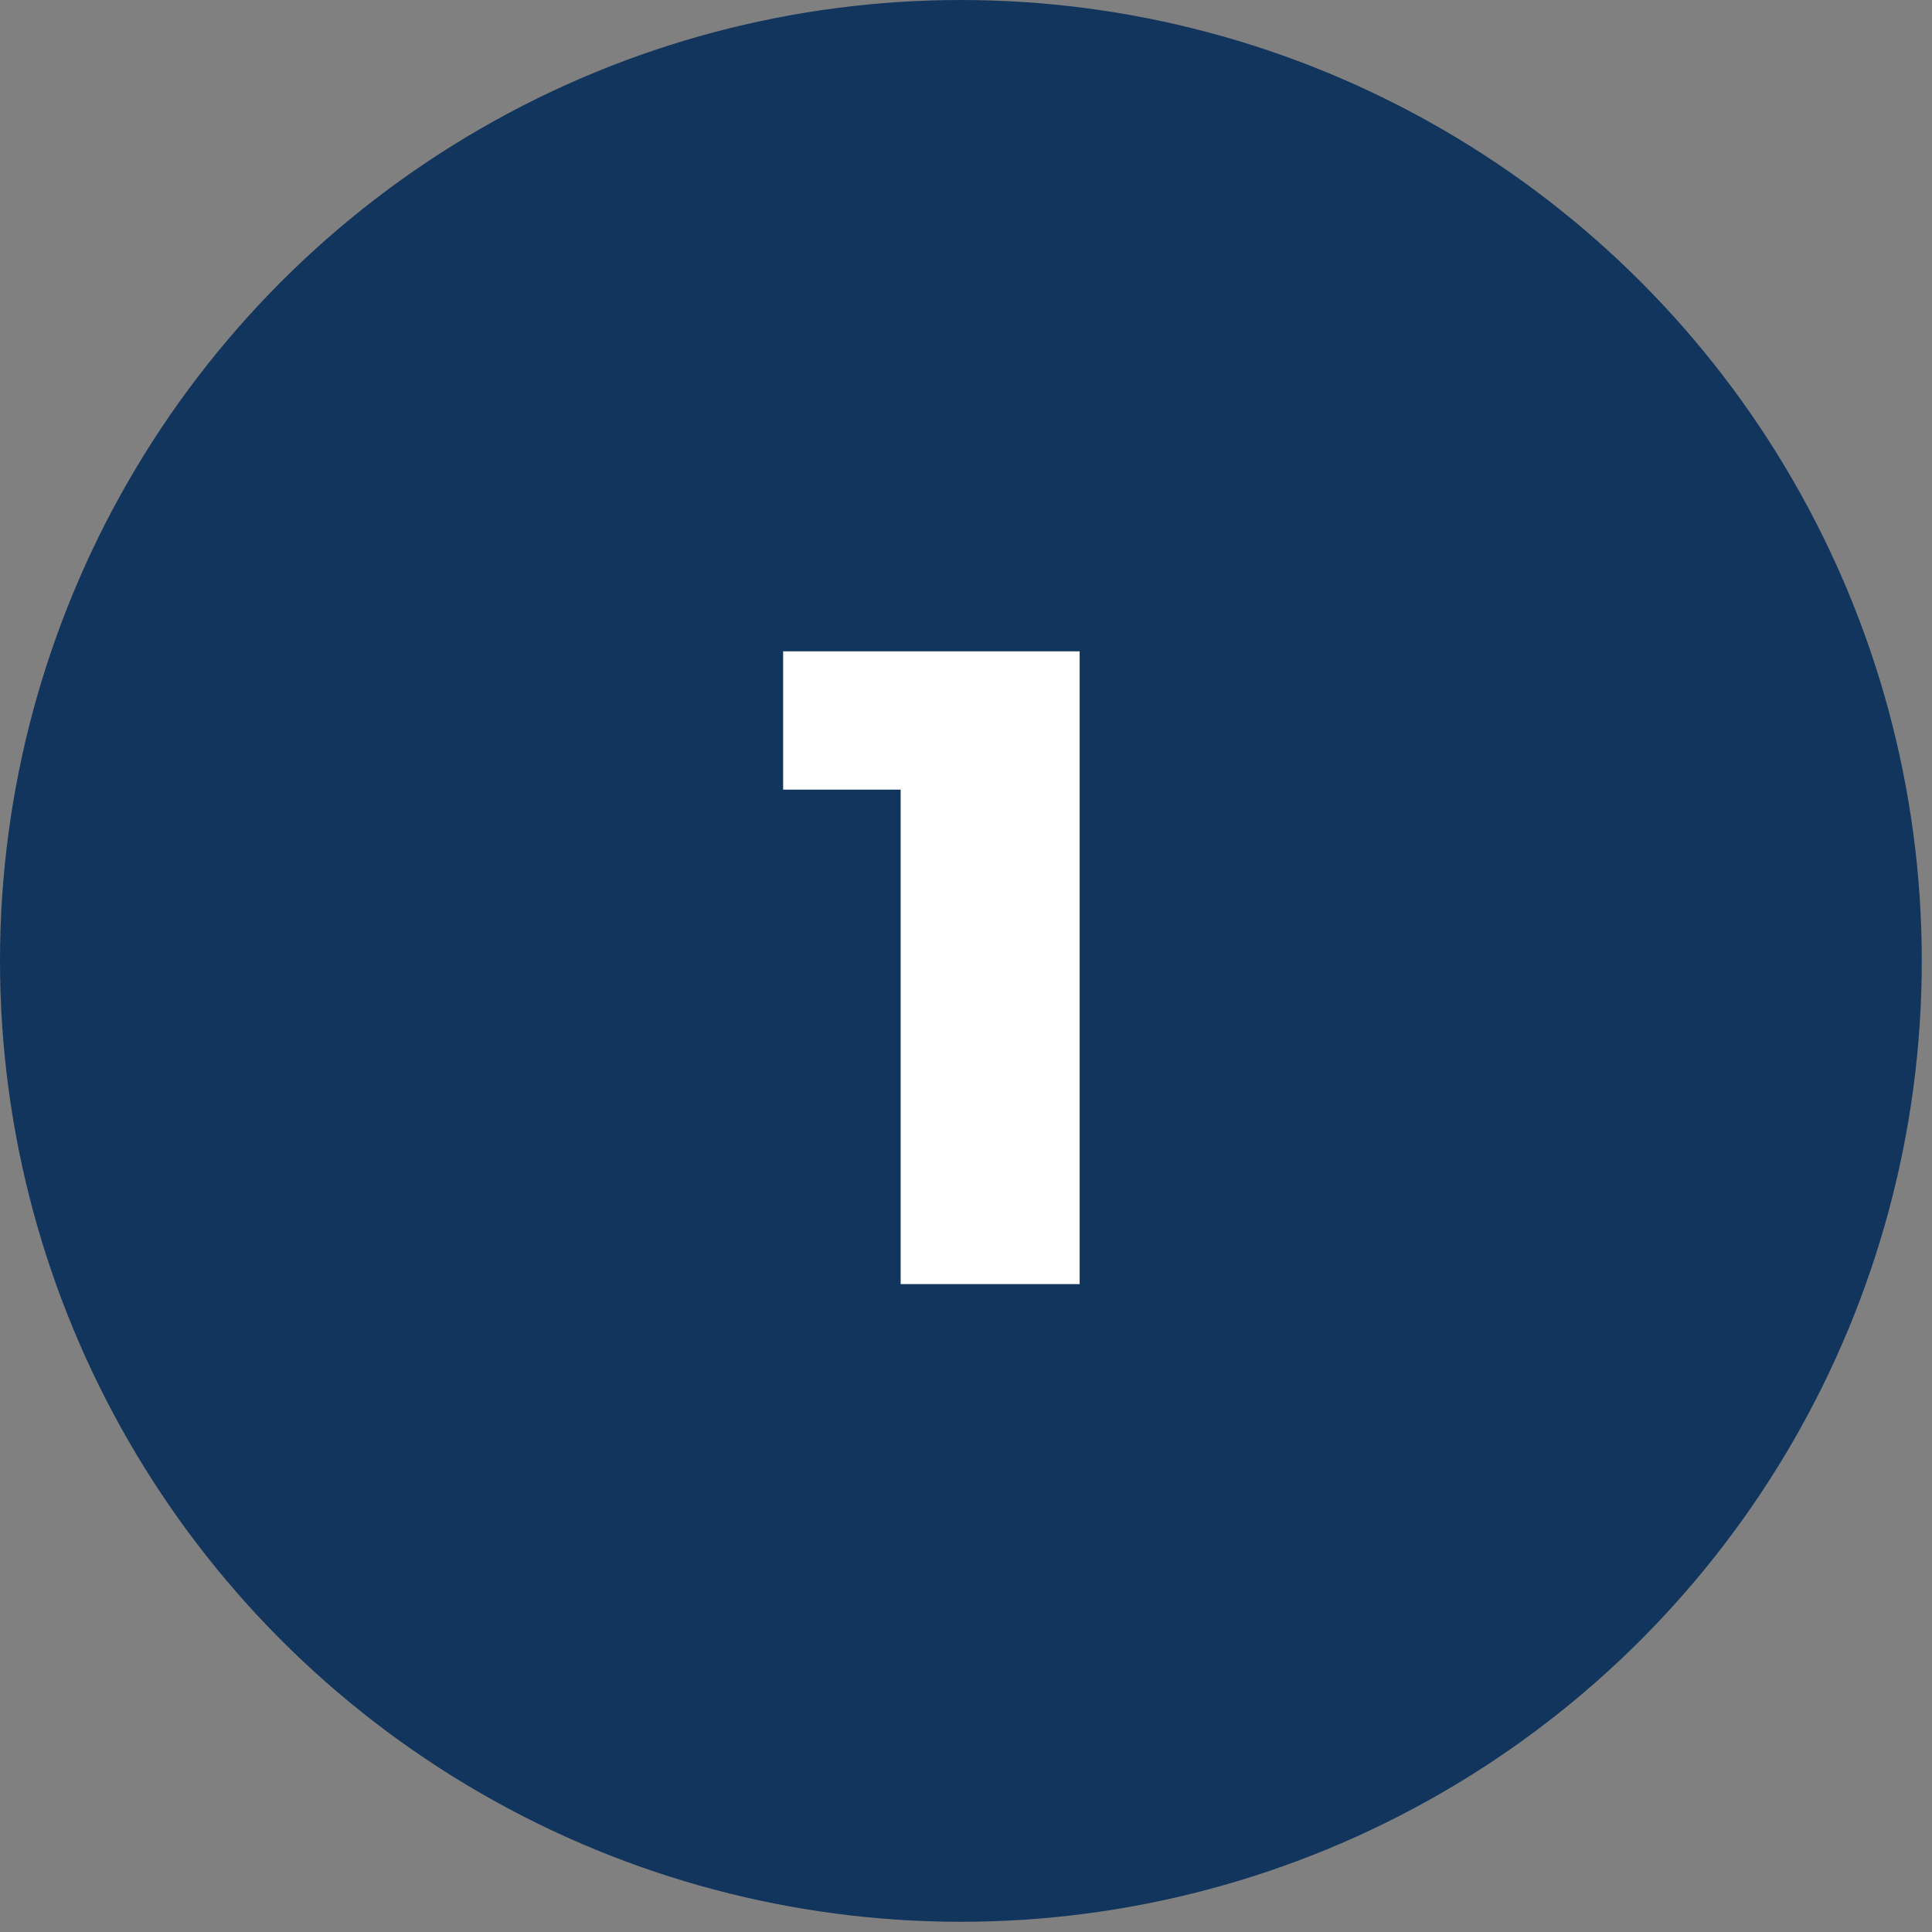 <svg xmlns="http://www.w3.org/2000/svg" width="146" height="146" viewBox="0 0 146 146" fill="none"><rect x="0" y="0" width="146" height="146" fill="#808080" stroke="none"/><circle cx="72.614" cy="72.614" r="72.614" fill="#12355D"></circle><path d="M59.181 49.22H81.588V97.039H68.062V59.672H59.181V49.22Z" fill="white"></path></svg>